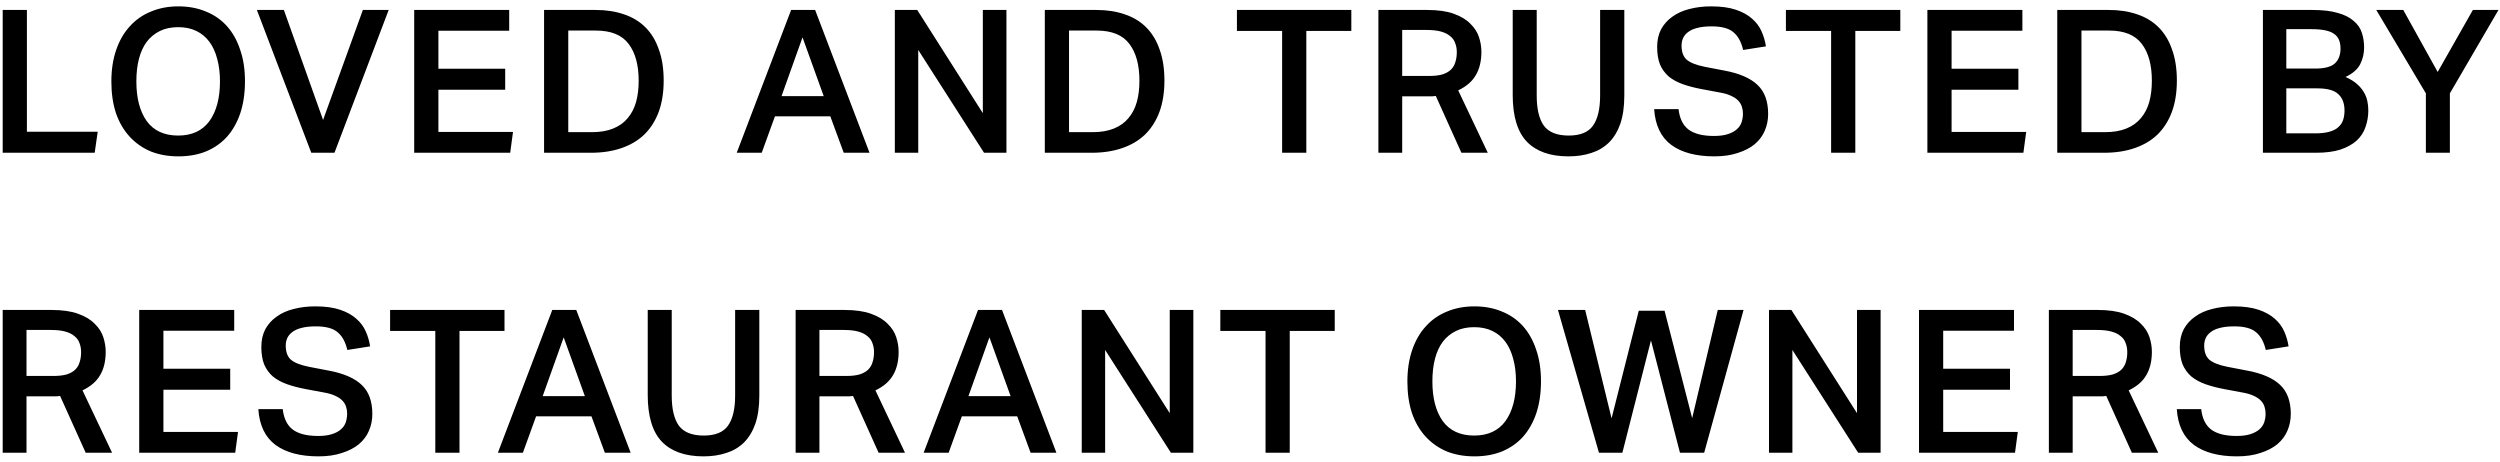 <svg xmlns="http://www.w3.org/2000/svg" width="200" height="37" viewBox="0 0 200 37" fill="none"><path d="M2.152 0.797V10.541H7.816L7.576 12.221H0.216V0.797H2.152ZM14.27 12.509C13.448 12.509 12.707 12.375 12.046 12.109C11.395 11.831 10.835 11.437 10.366 10.925C9.896 10.413 9.534 9.789 9.277 9.053C9.032 8.306 8.909 7.463 8.909 6.525C8.909 5.586 9.037 4.743 9.293 3.997C9.55 3.25 9.912 2.621 10.382 2.109C10.851 1.586 11.416 1.191 12.078 0.925C12.739 0.647 13.47 0.509 14.27 0.509C15.08 0.509 15.816 0.647 16.477 0.925C17.139 1.191 17.699 1.581 18.157 2.093C18.616 2.605 18.968 3.234 19.213 3.981C19.47 4.717 19.598 5.554 19.598 6.493C19.598 7.442 19.475 8.29 19.23 9.037C18.984 9.773 18.632 10.402 18.174 10.925C17.715 11.437 17.155 11.831 16.494 12.109C15.843 12.375 15.101 12.509 14.27 12.509ZM14.254 10.845C15.352 10.845 16.184 10.461 16.75 9.693C17.315 8.914 17.598 7.853 17.598 6.509C17.598 5.837 17.523 5.234 17.373 4.701C17.235 4.167 17.027 3.714 16.75 3.341C16.472 2.967 16.125 2.679 15.71 2.477C15.293 2.274 14.808 2.173 14.254 2.173C13.699 2.173 13.213 2.274 12.797 2.477C12.382 2.679 12.03 2.967 11.742 3.341C11.464 3.714 11.256 4.167 11.117 4.701C10.979 5.234 10.909 5.837 10.909 6.509C10.909 7.853 11.187 8.914 11.742 9.693C12.307 10.461 13.144 10.845 14.254 10.845ZM22.71 0.797L25.846 9.597L29.03 0.797H31.094L26.758 12.221H24.902L20.55 0.797H22.71ZM33.136 0.797H40.736V2.461H35.072V5.501H40.416V7.181H35.072V10.557H41.04L40.816 12.221H33.136V0.797ZM47.334 10.573C48.006 10.573 48.577 10.477 49.046 10.285C49.526 10.093 49.915 9.815 50.214 9.453C50.523 9.09 50.747 8.658 50.886 8.157C51.025 7.655 51.094 7.09 51.094 6.461C51.094 5.202 50.827 4.221 50.294 3.517C49.761 2.802 48.886 2.445 47.67 2.445H45.462V10.573H47.334ZM47.654 0.797C48.497 0.797 49.254 0.914 49.926 1.149C50.598 1.373 51.169 1.719 51.638 2.189C52.107 2.658 52.465 3.25 52.71 3.965C52.966 4.669 53.094 5.495 53.094 6.445C53.094 7.394 52.961 8.231 52.694 8.957C52.427 9.671 52.043 10.274 51.542 10.765C51.041 11.245 50.427 11.607 49.702 11.853C48.987 12.098 48.177 12.221 47.27 12.221H43.526V0.797H47.654ZM63.29 0.797H65.21L69.562 12.221H67.498L66.426 9.309H61.994L60.938 12.221H58.938L63.29 0.797ZM65.898 7.693L64.202 2.989L62.522 7.693H65.898ZM71.587 0.797H73.379L78.627 9.053V0.797H80.515V12.221H78.723L73.459 3.997V12.221H71.587V0.797ZM87.394 10.573C88.066 10.573 88.637 10.477 89.106 10.285C89.586 10.093 89.975 9.815 90.274 9.453C90.583 9.09 90.807 8.658 90.946 8.157C91.085 7.655 91.154 7.09 91.154 6.461C91.154 5.202 90.887 4.221 90.354 3.517C89.821 2.802 88.946 2.445 87.73 2.445H85.522V10.573H87.394ZM87.714 0.797C88.557 0.797 89.314 0.914 89.986 1.149C90.658 1.373 91.229 1.719 91.698 2.189C92.167 2.658 92.525 3.25 92.77 3.965C93.026 4.669 93.154 5.495 93.154 6.445C93.154 7.394 93.021 8.231 92.754 8.957C92.487 9.671 92.103 10.274 91.602 10.765C91.101 11.245 90.487 11.607 89.762 11.853C89.047 12.098 88.237 12.221 87.33 12.221H83.586V0.797H87.714ZM102.57 2.477H98.954V0.797H108.106V2.477H104.506V12.221H102.57V2.477ZM114.32 6.077C114.757 6.077 115.12 6.034 115.408 5.949C115.696 5.853 115.92 5.725 116.08 5.565C116.25 5.394 116.368 5.191 116.432 4.957C116.506 4.722 116.544 4.461 116.544 4.173C116.544 3.906 116.501 3.666 116.416 3.453C116.341 3.229 116.208 3.042 116.016 2.893C115.834 2.733 115.589 2.61 115.28 2.525C114.97 2.439 114.586 2.397 114.128 2.397H112.176V6.077H114.32ZM114.176 0.797C115.04 0.797 115.749 0.898 116.304 1.101C116.869 1.303 117.312 1.57 117.632 1.901C117.962 2.221 118.192 2.578 118.32 2.973C118.448 3.367 118.512 3.757 118.512 4.141C118.512 4.887 118.362 5.511 118.064 6.013C117.776 6.514 117.306 6.919 116.656 7.229L119.024 12.221H116.912L114.864 7.677C114.768 7.687 114.666 7.698 114.56 7.709C114.453 7.709 114.341 7.709 114.224 7.709H112.176V12.221H110.272V0.797H114.176ZM122.937 0.797V7.645C122.937 8.722 123.129 9.527 123.513 10.061C123.908 10.583 124.569 10.845 125.497 10.845C126.414 10.845 127.06 10.583 127.433 10.061C127.817 9.527 128.009 8.722 128.009 7.645V0.797H129.945V7.645C129.945 8.53 129.838 9.282 129.625 9.901C129.412 10.509 129.108 11.01 128.713 11.405C128.318 11.789 127.849 12.066 127.305 12.237C126.761 12.418 126.153 12.509 125.481 12.509C124.02 12.509 122.91 12.119 122.153 11.341C121.396 10.551 121.017 9.303 121.017 7.597V0.797H122.937ZM134.284 8.733C134.37 9.479 134.636 10.023 135.084 10.365C135.543 10.706 136.22 10.877 137.116 10.877C137.554 10.877 137.922 10.829 138.22 10.733C138.519 10.637 138.759 10.509 138.94 10.349C139.122 10.189 139.25 10.002 139.324 9.789C139.399 9.565 139.436 9.33 139.436 9.085C139.436 8.903 139.41 8.727 139.356 8.557C139.303 8.375 139.207 8.21 139.068 8.061C138.93 7.911 138.743 7.783 138.508 7.677C138.274 7.559 137.975 7.469 137.612 7.405L136.156 7.133C135.58 7.026 135.068 6.893 134.62 6.733C134.172 6.573 133.794 6.365 133.484 6.109C133.186 5.842 132.956 5.522 132.796 5.149C132.647 4.765 132.572 4.301 132.572 3.757C132.572 3.213 132.679 2.738 132.892 2.333C133.116 1.927 133.42 1.591 133.804 1.325C134.188 1.047 134.642 0.845 135.164 0.717C135.698 0.578 136.274 0.509 136.892 0.509C137.682 0.509 138.343 0.599 138.876 0.781C139.41 0.962 139.842 1.202 140.172 1.501C140.503 1.789 140.754 2.125 140.924 2.509C141.095 2.893 141.212 3.293 141.276 3.709L139.452 3.997C139.303 3.357 139.042 2.882 138.668 2.573C138.306 2.263 137.724 2.109 136.924 2.109C136.466 2.109 136.082 2.151 135.772 2.237C135.474 2.311 135.228 2.423 135.036 2.573C134.855 2.711 134.722 2.877 134.636 3.069C134.562 3.25 134.524 3.442 134.524 3.645C134.524 4.146 134.658 4.519 134.924 4.765C135.202 5.01 135.682 5.202 136.364 5.341L137.948 5.645C139.154 5.869 140.039 6.253 140.604 6.797C141.17 7.33 141.452 8.103 141.452 9.117C141.452 9.597 141.362 10.045 141.18 10.461C141.01 10.866 140.743 11.223 140.38 11.533C140.018 11.831 139.564 12.066 139.02 12.237C138.487 12.418 137.863 12.509 137.148 12.509C135.687 12.509 134.54 12.205 133.708 11.597C132.876 10.978 132.418 10.023 132.332 8.733H134.284ZM146.489 2.477H142.873V0.797H152.025V2.477H148.425V12.221H146.489V2.477ZM154.191 0.797H161.791V2.461H156.127V5.501H161.471V7.181H156.127V10.557H162.095L161.871 12.221H154.191V0.797ZM168.389 10.573C169.061 10.573 169.632 10.477 170.101 10.285C170.581 10.093 170.97 9.815 171.269 9.453C171.578 9.09 171.802 8.658 171.941 8.157C172.08 7.655 172.149 7.09 172.149 6.461C172.149 5.202 171.882 4.221 171.349 3.517C170.816 2.802 169.941 2.445 168.725 2.445H166.517V10.573H168.389ZM168.709 0.797C169.552 0.797 170.309 0.914 170.981 1.149C171.653 1.373 172.224 1.719 172.693 2.189C173.162 2.658 173.52 3.25 173.765 3.965C174.021 4.669 174.149 5.495 174.149 6.445C174.149 7.394 174.016 8.231 173.749 8.957C173.482 9.671 173.098 10.274 172.597 10.765C172.096 11.245 171.482 11.607 170.757 11.853C170.042 12.098 169.232 12.221 168.325 12.221H164.581V0.797H168.709ZM181.033 0.797H184.985C185.817 0.797 186.5 0.877 187.033 1.037C187.566 1.186 187.988 1.399 188.297 1.677C188.617 1.943 188.836 2.263 188.953 2.637C189.07 2.999 189.129 3.389 189.129 3.805C189.129 4.285 189.022 4.733 188.809 5.149C188.596 5.554 188.206 5.89 187.641 6.157C188.004 6.317 188.302 6.498 188.537 6.701C188.772 6.903 188.958 7.122 189.097 7.357C189.236 7.581 189.332 7.821 189.385 8.077C189.438 8.322 189.465 8.573 189.465 8.829C189.465 9.298 189.39 9.741 189.241 10.157C189.102 10.573 188.868 10.935 188.537 11.245C188.206 11.543 187.774 11.783 187.241 11.965C186.708 12.135 186.052 12.221 185.273 12.221H181.033V0.797ZM185.209 5.485C185.966 5.485 186.494 5.346 186.793 5.069C187.092 4.791 187.241 4.391 187.241 3.869C187.241 3.325 187.065 2.935 186.713 2.701C186.372 2.455 185.774 2.333 184.921 2.333H182.905V5.485H185.209ZM185.209 10.669C185.668 10.669 186.046 10.626 186.345 10.541C186.654 10.455 186.894 10.333 187.065 10.173C187.246 10.013 187.374 9.821 187.449 9.597C187.524 9.373 187.561 9.122 187.561 8.845C187.561 8.269 187.396 7.831 187.065 7.533C186.745 7.223 186.185 7.069 185.385 7.069H182.905V10.669H185.209ZM194.07 7.469L190.102 0.797H192.262L195.014 5.757L197.83 0.797H199.878L195.99 7.469V12.221H194.07V7.469ZM4.264 30.077C4.701 30.077 5.064 30.034 5.352 29.949C5.64 29.853 5.864 29.725 6.024 29.565C6.195 29.394 6.312 29.191 6.376 28.957C6.451 28.722 6.488 28.461 6.488 28.173C6.488 27.906 6.445 27.666 6.36 27.453C6.285 27.229 6.152 27.042 5.96 26.893C5.779 26.733 5.533 26.61 5.224 26.525C4.915 26.439 4.531 26.397 4.072 26.397H2.12V30.077H4.264ZM4.12 24.797C4.984 24.797 5.693 24.898 6.248 25.101C6.813 25.303 7.256 25.57 7.576 25.901C7.907 26.221 8.136 26.578 8.264 26.973C8.392 27.367 8.456 27.757 8.456 28.141C8.456 28.887 8.307 29.511 8.008 30.013C7.72 30.514 7.251 30.919 6.6 31.229L8.968 36.221H6.856L4.808 31.677C4.712 31.687 4.611 31.698 4.504 31.709C4.397 31.709 4.285 31.709 4.168 31.709H2.12V36.221H0.216V24.797H4.12ZM11.137 24.797H18.737V26.461H13.073V29.501H18.417V31.181H13.073V34.557H19.041L18.817 36.221H11.137V24.797ZM22.619 32.733C22.705 33.479 22.971 34.023 23.419 34.365C23.878 34.706 24.555 34.877 25.451 34.877C25.889 34.877 26.257 34.829 26.555 34.733C26.854 34.637 27.094 34.509 27.275 34.349C27.457 34.189 27.585 34.002 27.659 33.789C27.734 33.565 27.771 33.33 27.771 33.085C27.771 32.903 27.745 32.727 27.691 32.557C27.638 32.375 27.542 32.21 27.403 32.061C27.265 31.911 27.078 31.783 26.843 31.677C26.609 31.559 26.31 31.469 25.947 31.405L24.491 31.133C23.915 31.026 23.403 30.893 22.955 30.733C22.507 30.573 22.129 30.365 21.819 30.109C21.521 29.842 21.291 29.522 21.131 29.149C20.982 28.765 20.907 28.301 20.907 27.757C20.907 27.213 21.014 26.738 21.227 26.333C21.451 25.927 21.755 25.591 22.139 25.325C22.523 25.047 22.977 24.845 23.499 24.717C24.033 24.578 24.609 24.509 25.227 24.509C26.017 24.509 26.678 24.599 27.211 24.781C27.745 24.962 28.177 25.202 28.507 25.501C28.838 25.789 29.089 26.125 29.259 26.509C29.43 26.893 29.547 27.293 29.611 27.709L27.787 27.997C27.638 27.357 27.377 26.882 27.003 26.573C26.641 26.263 26.059 26.109 25.259 26.109C24.801 26.109 24.417 26.151 24.107 26.237C23.809 26.311 23.563 26.423 23.371 26.573C23.19 26.711 23.057 26.877 22.971 27.069C22.897 27.25 22.859 27.442 22.859 27.645C22.859 28.146 22.993 28.519 23.259 28.765C23.537 29.01 24.017 29.202 24.699 29.341L26.283 29.645C27.489 29.869 28.374 30.253 28.939 30.797C29.505 31.33 29.787 32.103 29.787 33.117C29.787 33.597 29.697 34.045 29.515 34.461C29.345 34.866 29.078 35.223 28.715 35.533C28.353 35.831 27.899 36.066 27.355 36.237C26.822 36.418 26.198 36.509 25.483 36.509C24.022 36.509 22.875 36.205 22.043 35.597C21.211 34.978 20.753 34.023 20.667 32.733H22.619ZM34.824 26.477H31.208V24.797H40.36V26.477H36.76V36.221H34.824V26.477ZM44.182 24.797H46.102L50.454 36.221H48.39L47.318 33.309H42.886L41.83 36.221H39.83L44.182 24.797ZM46.79 31.693L45.094 26.989L43.414 31.693H46.79ZM53.738 24.797V31.645C53.738 32.722 53.93 33.527 54.314 34.061C54.709 34.583 55.37 34.845 56.298 34.845C57.215 34.845 57.861 34.583 58.234 34.061C58.618 33.527 58.81 32.722 58.81 31.645V24.797H60.746V31.645C60.746 32.53 60.639 33.282 60.426 33.901C60.213 34.509 59.909 35.01 59.514 35.405C59.12 35.789 58.65 36.066 58.106 36.237C57.562 36.418 56.954 36.509 56.282 36.509C54.821 36.509 53.712 36.119 52.954 35.341C52.197 34.551 51.818 33.303 51.818 31.597V24.797H53.738ZM67.698 30.077C68.135 30.077 68.498 30.034 68.786 29.949C69.074 29.853 69.298 29.725 69.458 29.565C69.628 29.394 69.746 29.191 69.81 28.957C69.884 28.722 69.922 28.461 69.922 28.173C69.922 27.906 69.879 27.666 69.794 27.453C69.719 27.229 69.586 27.042 69.394 26.893C69.212 26.733 68.967 26.61 68.658 26.525C68.348 26.439 67.964 26.397 67.506 26.397H65.554V30.077H67.698ZM67.554 24.797C68.418 24.797 69.127 24.898 69.682 25.101C70.247 25.303 70.69 25.57 71.01 25.901C71.34 26.221 71.57 26.578 71.698 26.973C71.826 27.367 71.89 27.757 71.89 28.141C71.89 28.887 71.74 29.511 71.442 30.013C71.154 30.514 70.684 30.919 70.034 31.229L72.402 36.221H70.29L68.242 31.677C68.146 31.687 68.044 31.698 67.938 31.709C67.831 31.709 67.719 31.709 67.602 31.709H65.554V36.221H63.65V24.797H67.554ZM78.242 24.797H80.162L84.514 36.221H82.45L81.378 33.309H76.946L75.89 36.221H73.89L78.242 24.797ZM80.85 31.693L79.154 26.989L77.474 31.693H80.85ZM86.539 24.797H88.331L93.579 33.053V24.797H95.467V36.221H93.675L88.411 27.997V36.221H86.539V24.797ZM101.243 26.477H97.626V24.797H106.779V26.477H103.179V36.221H101.243V26.477ZM117.951 36.509C117.129 36.509 116.388 36.375 115.727 36.109C115.076 35.831 114.516 35.437 114.047 34.925C113.577 34.413 113.215 33.789 112.959 33.053C112.713 32.306 112.591 31.463 112.591 30.525C112.591 29.586 112.719 28.743 112.975 27.997C113.231 27.25 113.593 26.621 114.063 26.109C114.532 25.586 115.097 25.191 115.759 24.925C116.42 24.647 117.151 24.509 117.951 24.509C118.761 24.509 119.497 24.647 120.159 24.925C120.82 25.191 121.38 25.581 121.839 26.093C122.297 26.605 122.649 27.234 122.895 27.981C123.151 28.717 123.279 29.554 123.279 30.493C123.279 31.442 123.156 32.29 122.911 33.037C122.665 33.773 122.313 34.402 121.855 34.925C121.396 35.437 120.836 35.831 120.175 36.109C119.524 36.375 118.783 36.509 117.951 36.509ZM117.935 34.845C119.033 34.845 119.865 34.461 120.431 33.693C120.996 32.914 121.279 31.853 121.279 30.509C121.279 29.837 121.204 29.234 121.055 28.701C120.916 28.167 120.708 27.714 120.431 27.341C120.153 26.967 119.807 26.679 119.391 26.477C118.975 26.274 118.489 26.173 117.935 26.173C117.38 26.173 116.895 26.274 116.479 26.477C116.063 26.679 115.711 26.967 115.423 27.341C115.145 27.714 114.937 28.167 114.799 28.701C114.66 29.234 114.591 29.837 114.591 30.509C114.591 31.853 114.868 32.914 115.423 33.693C115.988 34.461 116.825 34.845 117.935 34.845ZM126.813 24.797L128.925 33.469L131.101 24.861H133.165L135.373 33.453L137.421 24.797H139.485L136.333 36.221H134.397L132.077 27.229L129.789 36.221H127.917L124.637 24.797H126.813ZM141.52 24.797H143.312L148.56 33.053V24.797H150.448V36.221H148.656L143.392 27.997V36.221H141.52V24.797ZM153.52 24.797H161.12V26.461H155.456V29.501H160.8V31.181H155.456V34.557H161.424L161.2 36.221H153.52V24.797ZM167.958 30.077C168.395 30.077 168.758 30.034 169.046 29.949C169.334 29.853 169.558 29.725 169.718 29.565C169.888 29.394 170.006 29.191 170.07 28.957C170.144 28.722 170.182 28.461 170.182 28.173C170.182 27.906 170.139 27.666 170.054 27.453C169.979 27.229 169.846 27.042 169.654 26.893C169.472 26.733 169.227 26.61 168.918 26.525C168.608 26.439 168.224 26.397 167.766 26.397H165.814V30.077H167.958ZM167.814 24.797C168.678 24.797 169.387 24.898 169.942 25.101C170.507 25.303 170.95 25.57 171.27 25.901C171.6 26.221 171.83 26.578 171.958 26.973C172.086 27.367 172.15 27.757 172.15 28.141C172.15 28.887 172 29.511 171.702 30.013C171.414 30.514 170.944 30.919 170.294 31.229L172.662 36.221H170.55L168.502 31.677C168.406 31.687 168.304 31.698 168.198 31.709C168.091 31.709 167.979 31.709 167.862 31.709H165.814V36.221H163.91V24.797H167.814ZM176.095 32.733C176.18 33.479 176.447 34.023 176.895 34.365C177.354 34.706 178.031 34.877 178.927 34.877C179.364 34.877 179.732 34.829 180.031 34.733C180.33 34.637 180.57 34.509 180.751 34.349C180.932 34.189 181.06 34.002 181.135 33.789C181.21 33.565 181.247 33.33 181.247 33.085C181.247 32.903 181.22 32.727 181.167 32.557C181.114 32.375 181.018 32.21 180.879 32.061C180.74 31.911 180.554 31.783 180.319 31.677C180.084 31.559 179.786 31.469 179.423 31.405L177.967 31.133C177.391 31.026 176.879 30.893 176.431 30.733C175.983 30.573 175.604 30.365 175.295 30.109C174.996 29.842 174.767 29.522 174.607 29.149C174.458 28.765 174.383 28.301 174.383 27.757C174.383 27.213 174.49 26.738 174.703 26.333C174.927 25.927 175.231 25.591 175.615 25.325C175.999 25.047 176.452 24.845 176.975 24.717C177.508 24.578 178.084 24.509 178.703 24.509C179.492 24.509 180.154 24.599 180.687 24.781C181.22 24.962 181.652 25.202 181.983 25.501C182.314 25.789 182.564 26.125 182.735 26.509C182.906 26.893 183.023 27.293 183.087 27.709L181.263 27.997C181.114 27.357 180.852 26.882 180.479 26.573C180.116 26.263 179.535 26.109 178.735 26.109C178.276 26.109 177.892 26.151 177.583 26.237C177.284 26.311 177.039 26.423 176.847 26.573C176.666 26.711 176.532 26.877 176.447 27.069C176.372 27.25 176.335 27.442 176.335 27.645C176.335 28.146 176.468 28.519 176.735 28.765C177.012 29.01 177.492 29.202 178.175 29.341L179.759 29.645C180.964 29.869 181.85 30.253 182.415 30.797C182.98 31.33 183.263 32.103 183.263 33.117C183.263 33.597 183.172 34.045 182.991 34.461C182.82 34.866 182.554 35.223 182.191 35.533C181.828 35.831 181.375 36.066 180.831 36.237C180.298 36.418 179.674 36.509 178.959 36.509C177.498 36.509 176.351 36.205 175.519 35.597C174.687 34.978 174.228 34.023 174.143 32.733H176.095Z" fill="black"></path></svg>